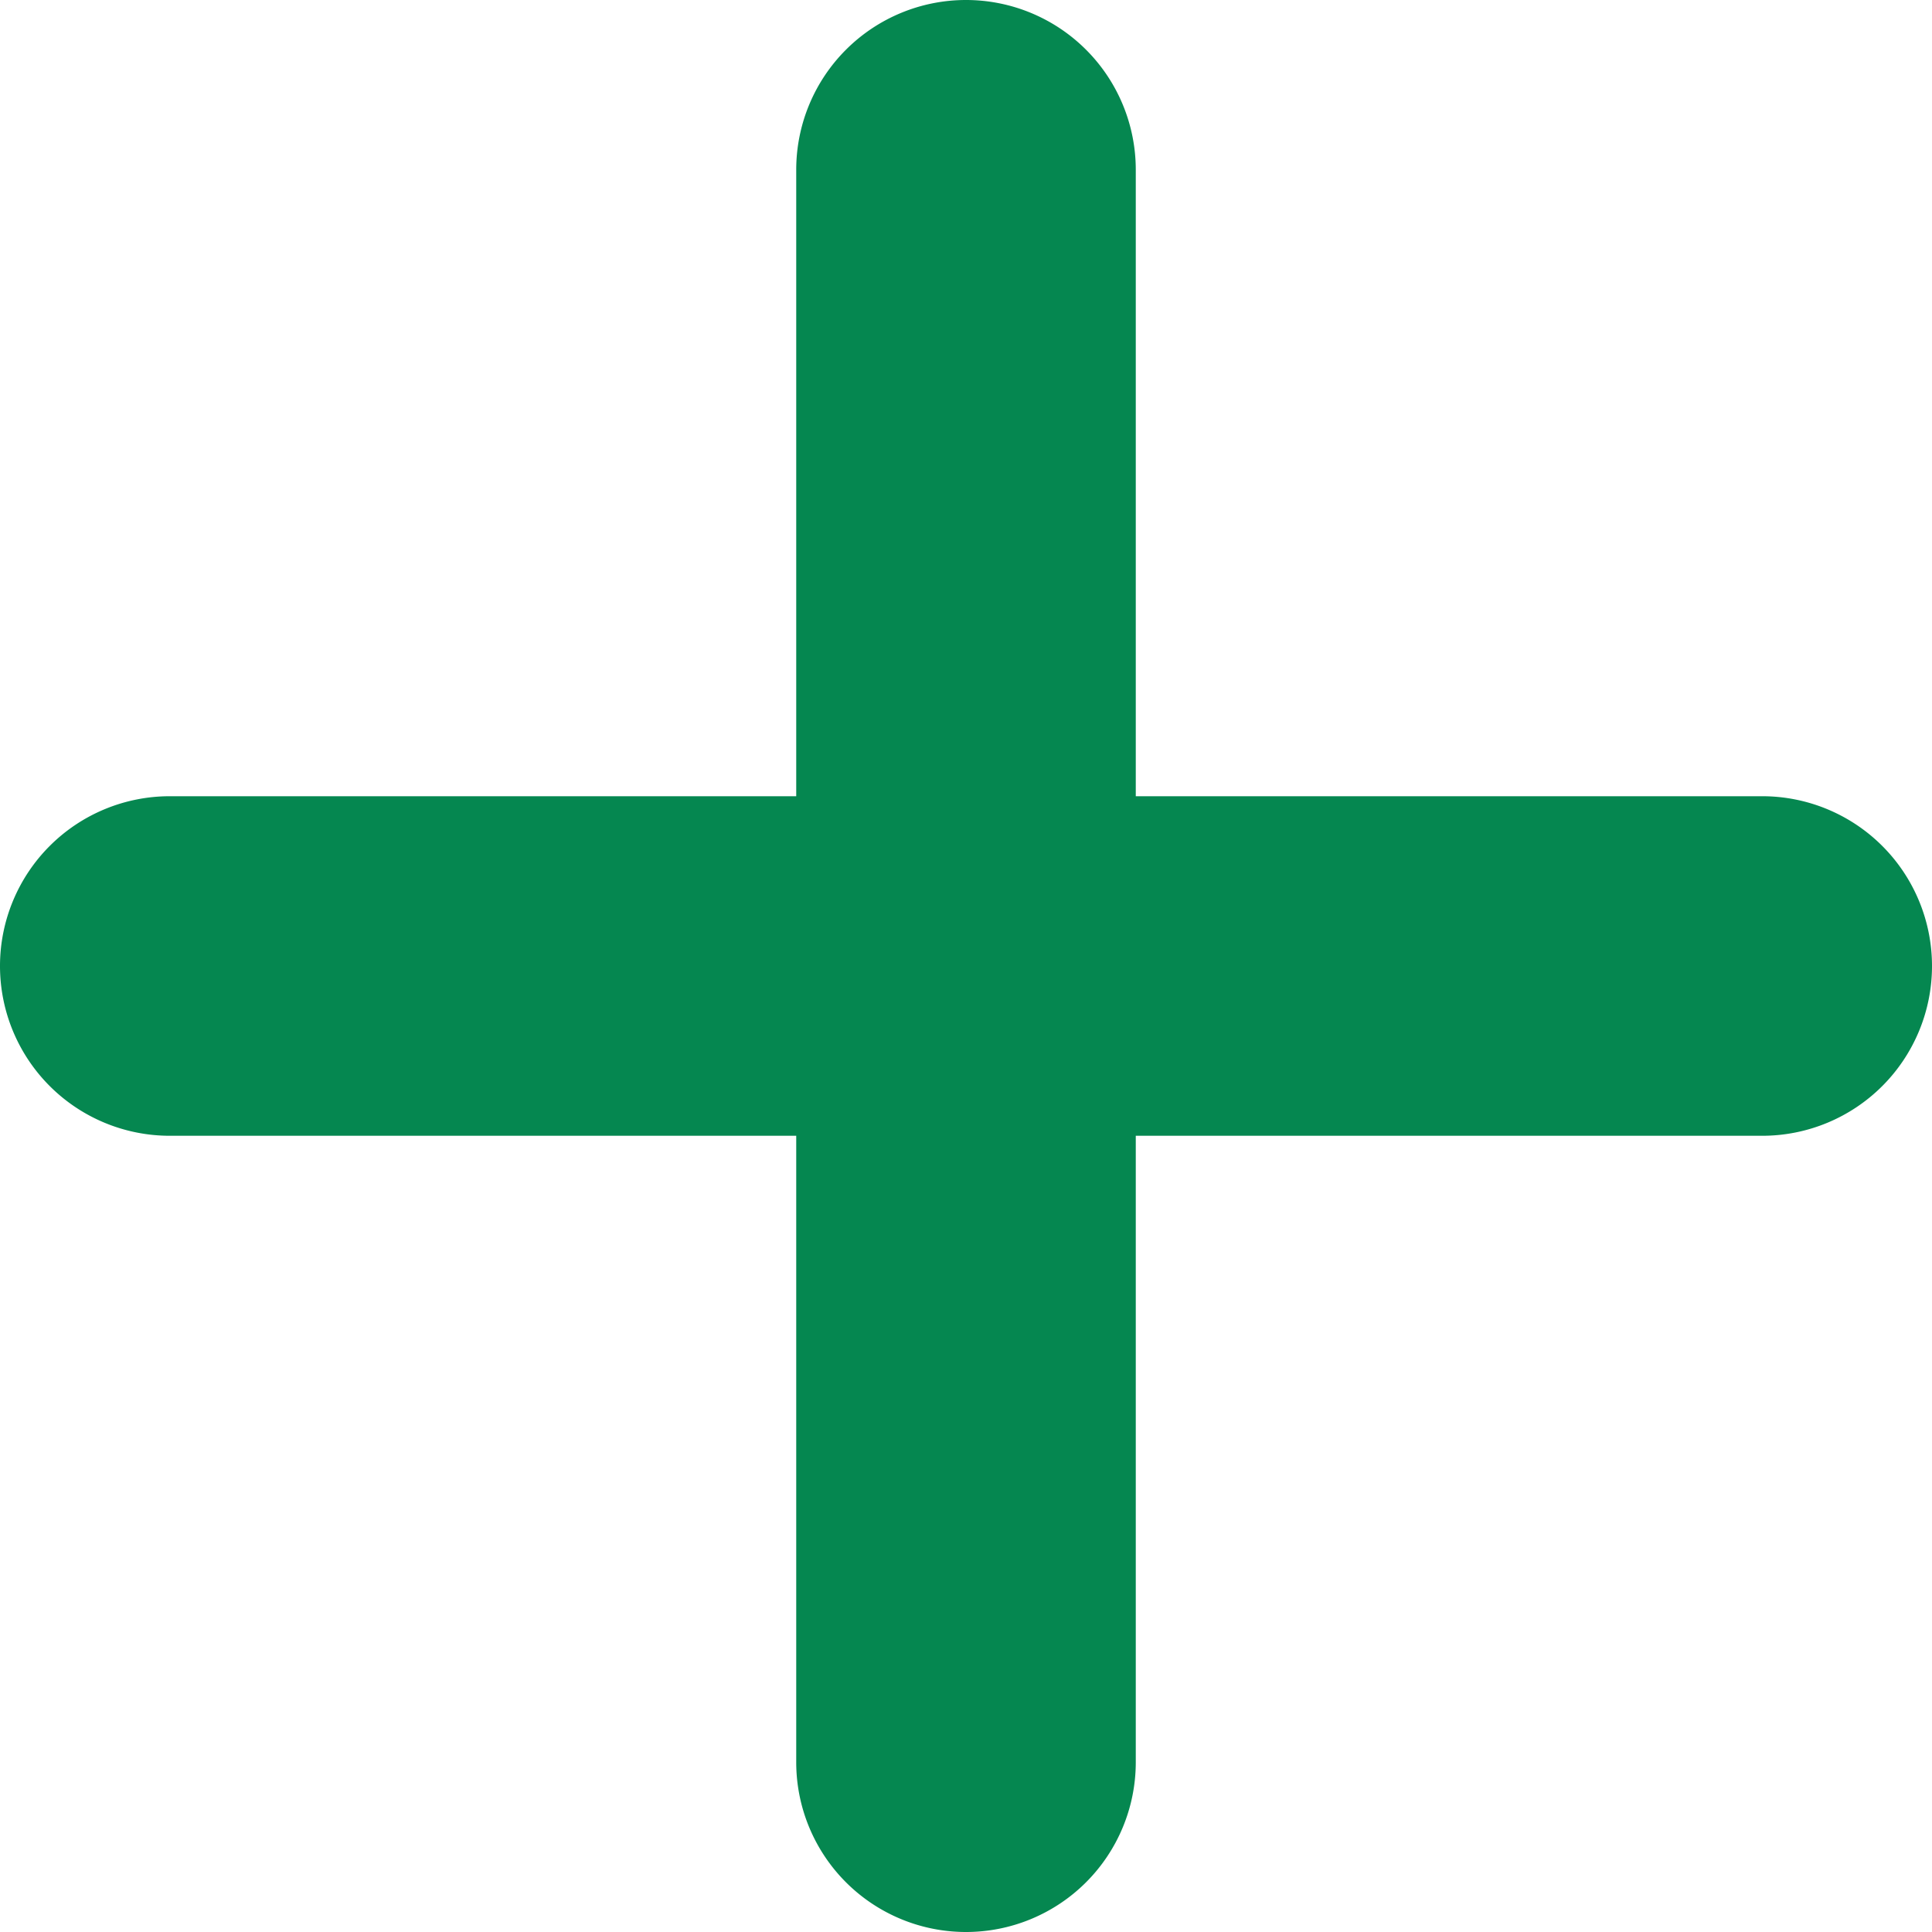 <svg height="16" viewBox="0 0 16 16" width="16" xmlns="http://www.w3.org/2000/svg"><path d="M14.594 6.594H9.406V1.406a1.406 1.406 0 0 0-2.812 0v5.188H1.406a1.406 1.406 0 0 0 0 2.812h5.188v5.188a1.406 1.406 0 0 0 2.812 0V9.406h5.188a1.406 1.406 0 0 0 0-2.812" fill="#058750"/></svg>